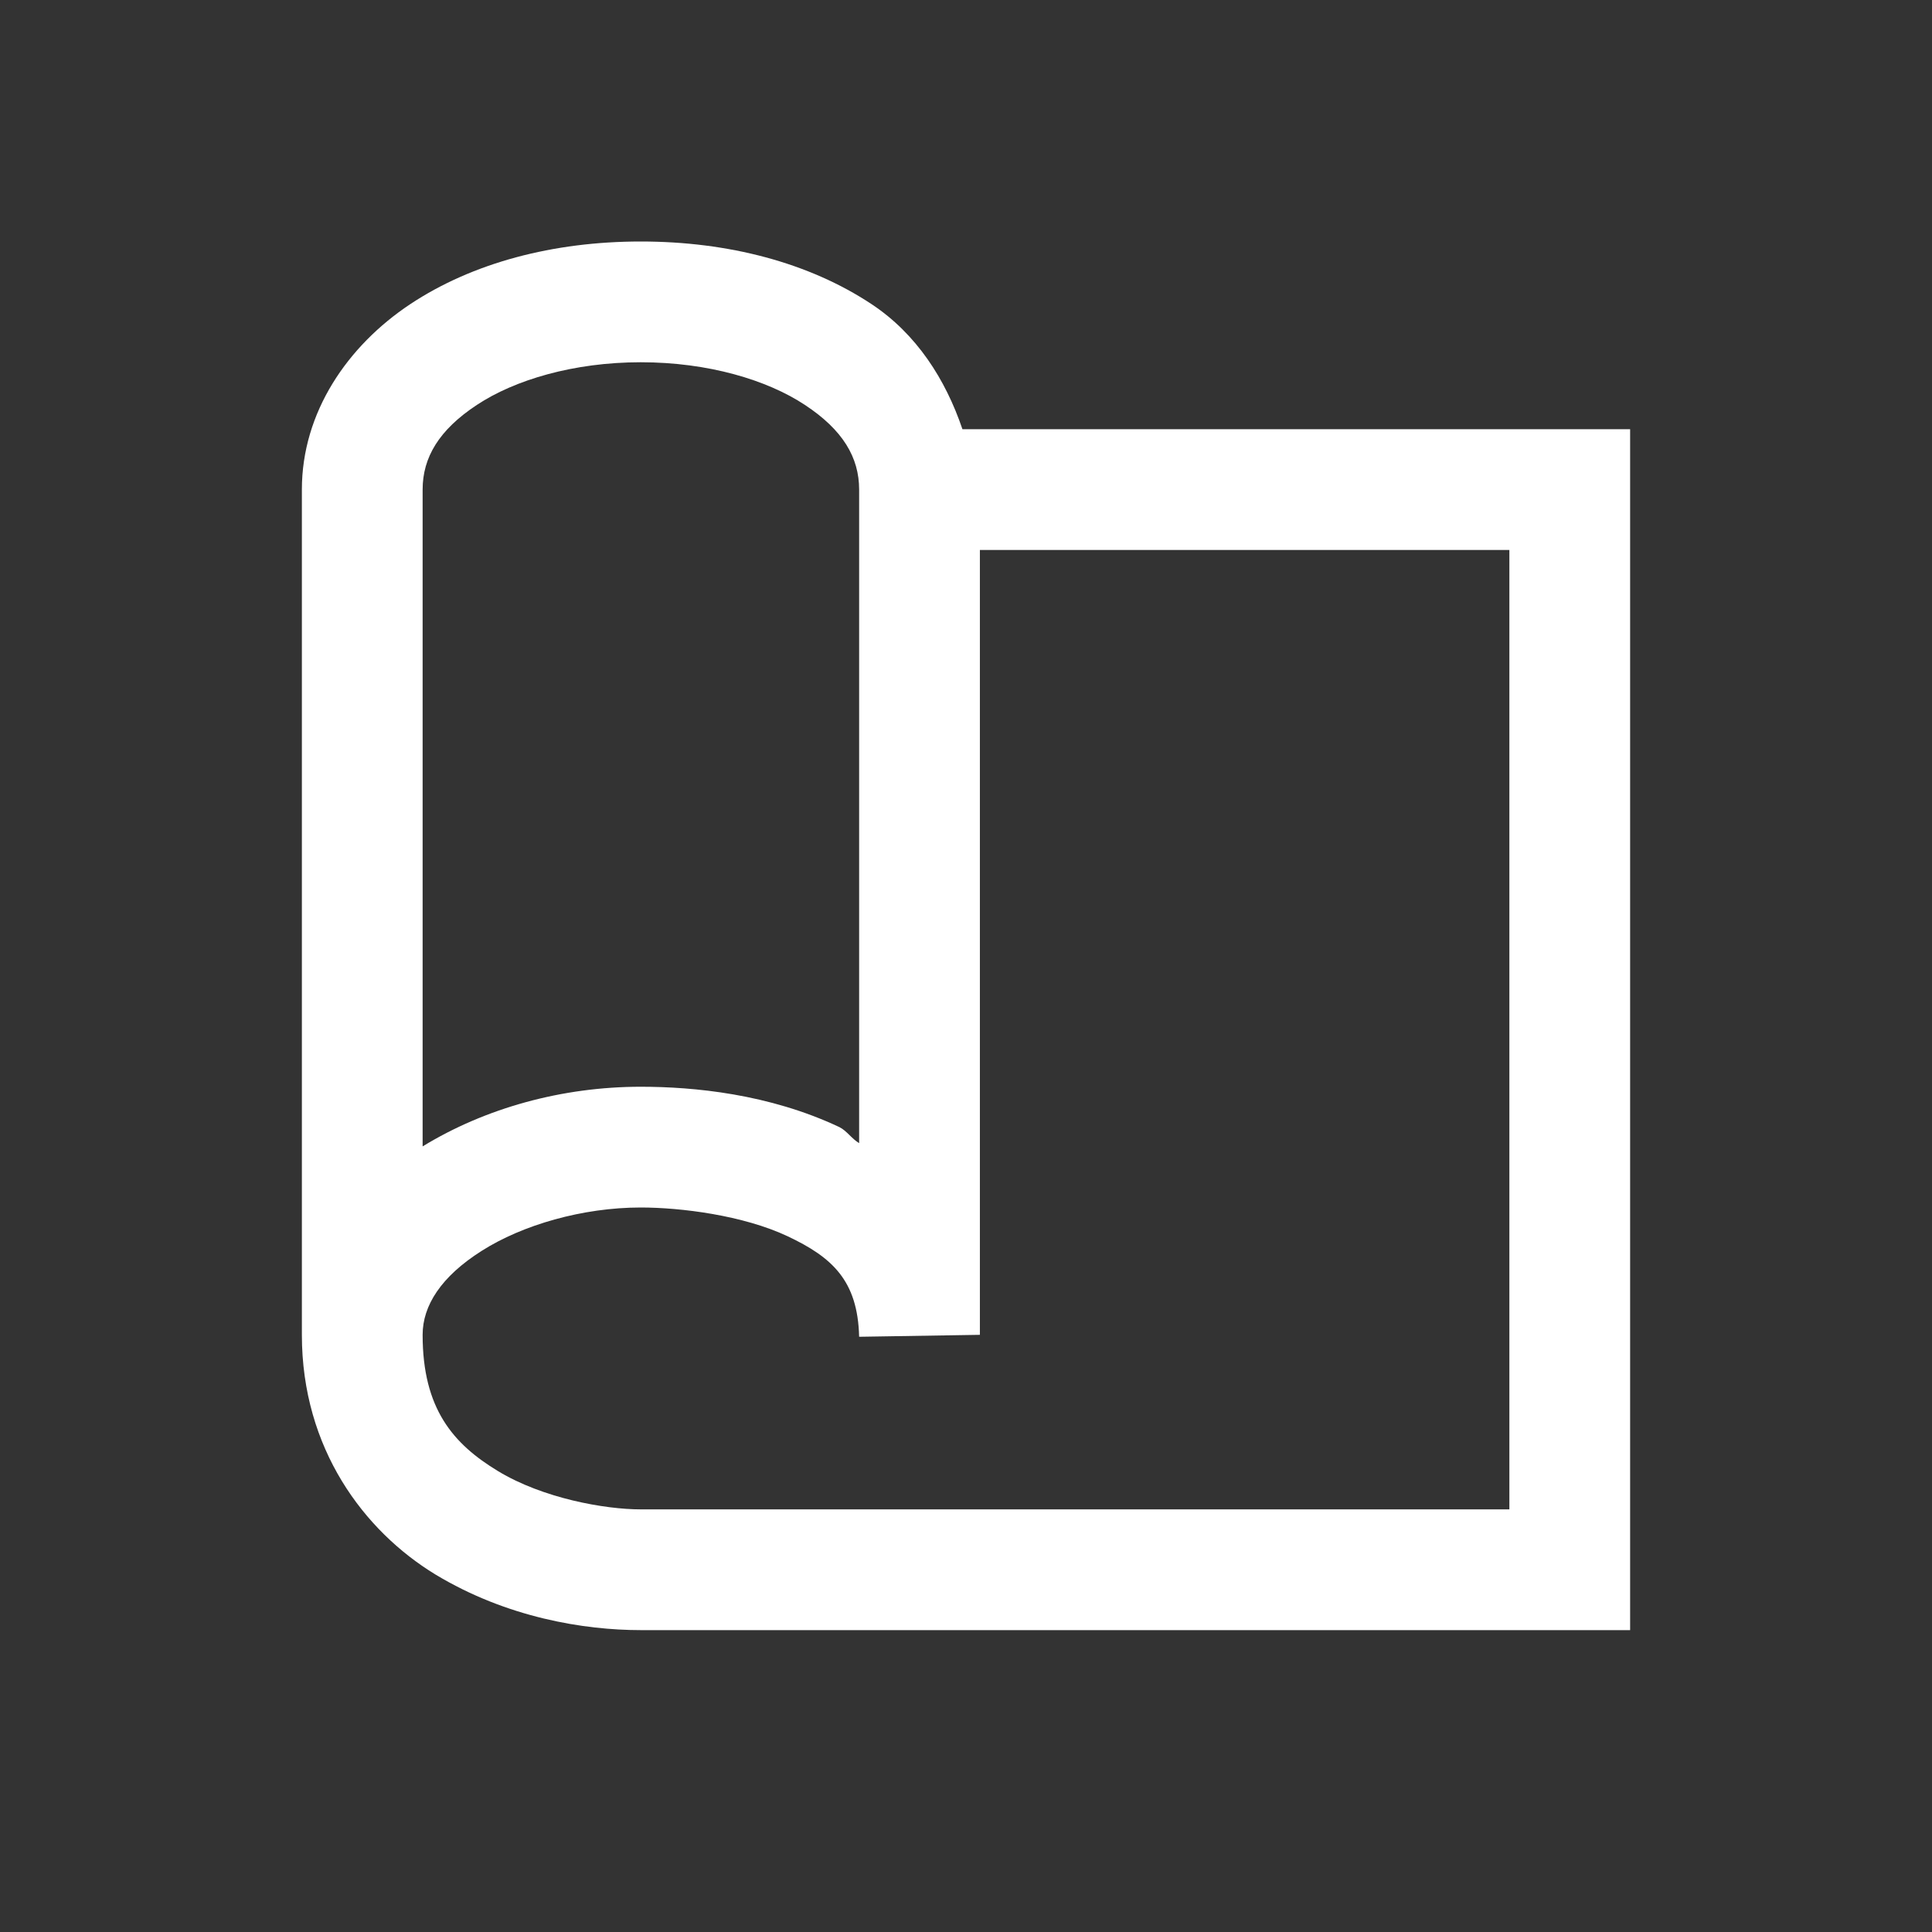 <svg xmlns="http://www.w3.org/2000/svg" viewBox="0 0 32 32">
  <rect x="0" y="0" width="32" height="32" fill="#333333" stroke="none"/>
  <path d="M10.613 4C9.164 4 7.828 4.352 6.793 5.039C5.758 5.727 5 6.828 5 8.109L5 22.109C5 23.996 6.031 25.359 7.211 26.078C8.395 26.793 9.676 27 10.613 27L27 27L27 7.109L15.941 7.109C15.66 6.281 15.18 5.531 14.438 5.039C13.402 4.352 12.066 4 10.613 4 Z M 10.613 6C11.73 6 12.707 6.293 13.332 6.707C13.961 7.121 14.23 7.578 14.23 8.109L14.23 18.934C14.109 18.863 14.023 18.727 13.902 18.668C12.734 18.117 11.488 18 10.613 18C9.312 18 8.039 18.352 7 18.988L7 8.109C7 7.578 7.27 7.121 7.898 6.707C8.523 6.293 9.5 6 10.613 6 Z M 16.23 9.109L25 9.109L25 25L10.613 25C10.016 25 8.992 24.816 8.25 24.367C7.508 23.918 7 23.336 7 22.109C7 21.625 7.305 21.145 7.977 20.719C8.652 20.289 9.648 20 10.613 20C11.277 20 12.309 20.129 13.047 20.477C13.781 20.824 14.207 21.207 14.23 22.141L16.23 22.109Z" fill="#FFFFFF" />
</svg>
